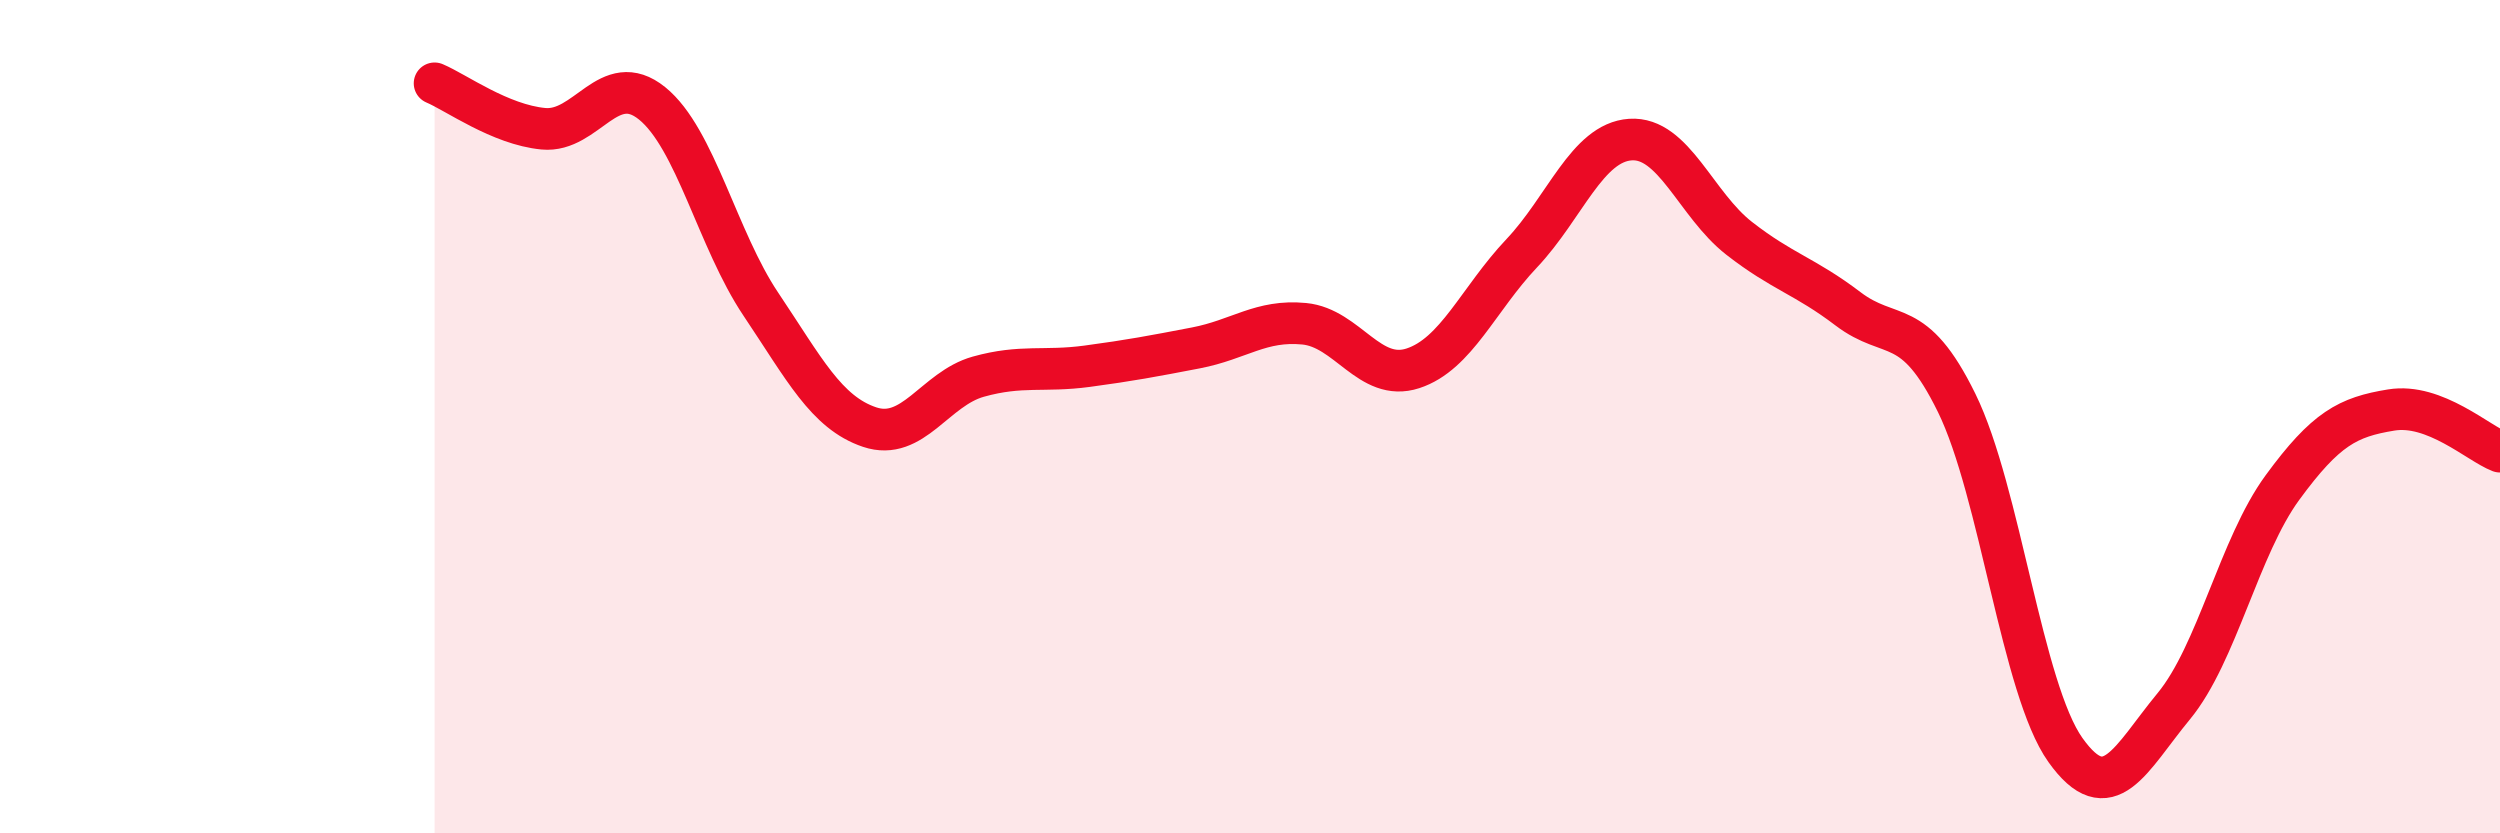 
    <svg width="60" height="20" viewBox="0 0 60 20" xmlns="http://www.w3.org/2000/svg">
      <path
        d="M 10.43,2 C 10.95,2.22 12,2.99 13.04,3.09 C 14.08,3.19 14.61,1.64 15.65,2.48 C 16.69,3.32 17.22,5.75 18.26,7.3 C 19.3,8.85 19.83,9.9 20.87,10.25 C 21.91,10.6 22.44,9.33 23.48,9.04 C 24.52,8.75 25.05,8.93 26.09,8.79 C 27.13,8.65 27.66,8.55 28.7,8.35 C 29.74,8.15 30.26,7.67 31.3,7.77 C 32.34,7.87 32.87,9.18 33.91,8.84 C 34.95,8.5 35.48,7.18 36.52,6.08 C 37.56,4.98 38.09,3.42 39.13,3.35 C 40.17,3.28 40.7,4.91 41.74,5.72 C 42.78,6.53 43.31,6.62 44.35,7.41 C 45.39,8.2 45.92,7.55 46.96,9.67 C 48,11.79 48.53,16.54 49.57,18 C 50.61,19.46 51.13,18.21 52.17,16.95 C 53.21,15.69 53.74,13.12 54.78,11.7 C 55.82,10.28 56.35,10.01 57.39,9.84 C 58.43,9.67 59.48,10.64 60,10.84L60 20L10.43 20Z"
        fill="#EB0A25"
        opacity="0.1"
        stroke-linecap="round"
        stroke-linejoin="round"
      />
      <path
        d="M 10.43,2 C 10.95,2.22 12,2.99 13.04,3.09 C 14.08,3.19 14.61,1.64 15.65,2.48 C 16.69,3.32 17.22,5.75 18.26,7.3 C 19.3,8.85 19.83,9.9 20.87,10.25 C 21.91,10.6 22.44,9.33 23.48,9.04 C 24.52,8.75 25.05,8.93 26.09,8.79 C 27.13,8.65 27.66,8.55 28.7,8.35 C 29.74,8.15 30.26,7.67 31.3,7.77 C 32.34,7.87 32.87,9.18 33.91,8.84 C 34.95,8.5 35.48,7.18 36.52,6.08 C 37.56,4.98 38.09,3.42 39.13,3.35 C 40.17,3.28 40.7,4.91 41.74,5.72 C 42.78,6.53 43.31,6.62 44.35,7.41 C 45.39,8.2 45.92,7.55 46.96,9.67 C 48,11.79 48.53,16.54 49.57,18 C 50.61,19.46 51.13,18.21 52.17,16.95 C 53.21,15.69 53.74,13.12 54.78,11.7 C 55.82,10.28 56.35,10.01 57.39,9.84 C 58.43,9.67 59.48,10.64 60,10.84"
        stroke="#EB0A25"
        stroke-width="1"
        fill="none"
        stroke-linecap="round"
        stroke-linejoin="round"
      />
    </svg>
  